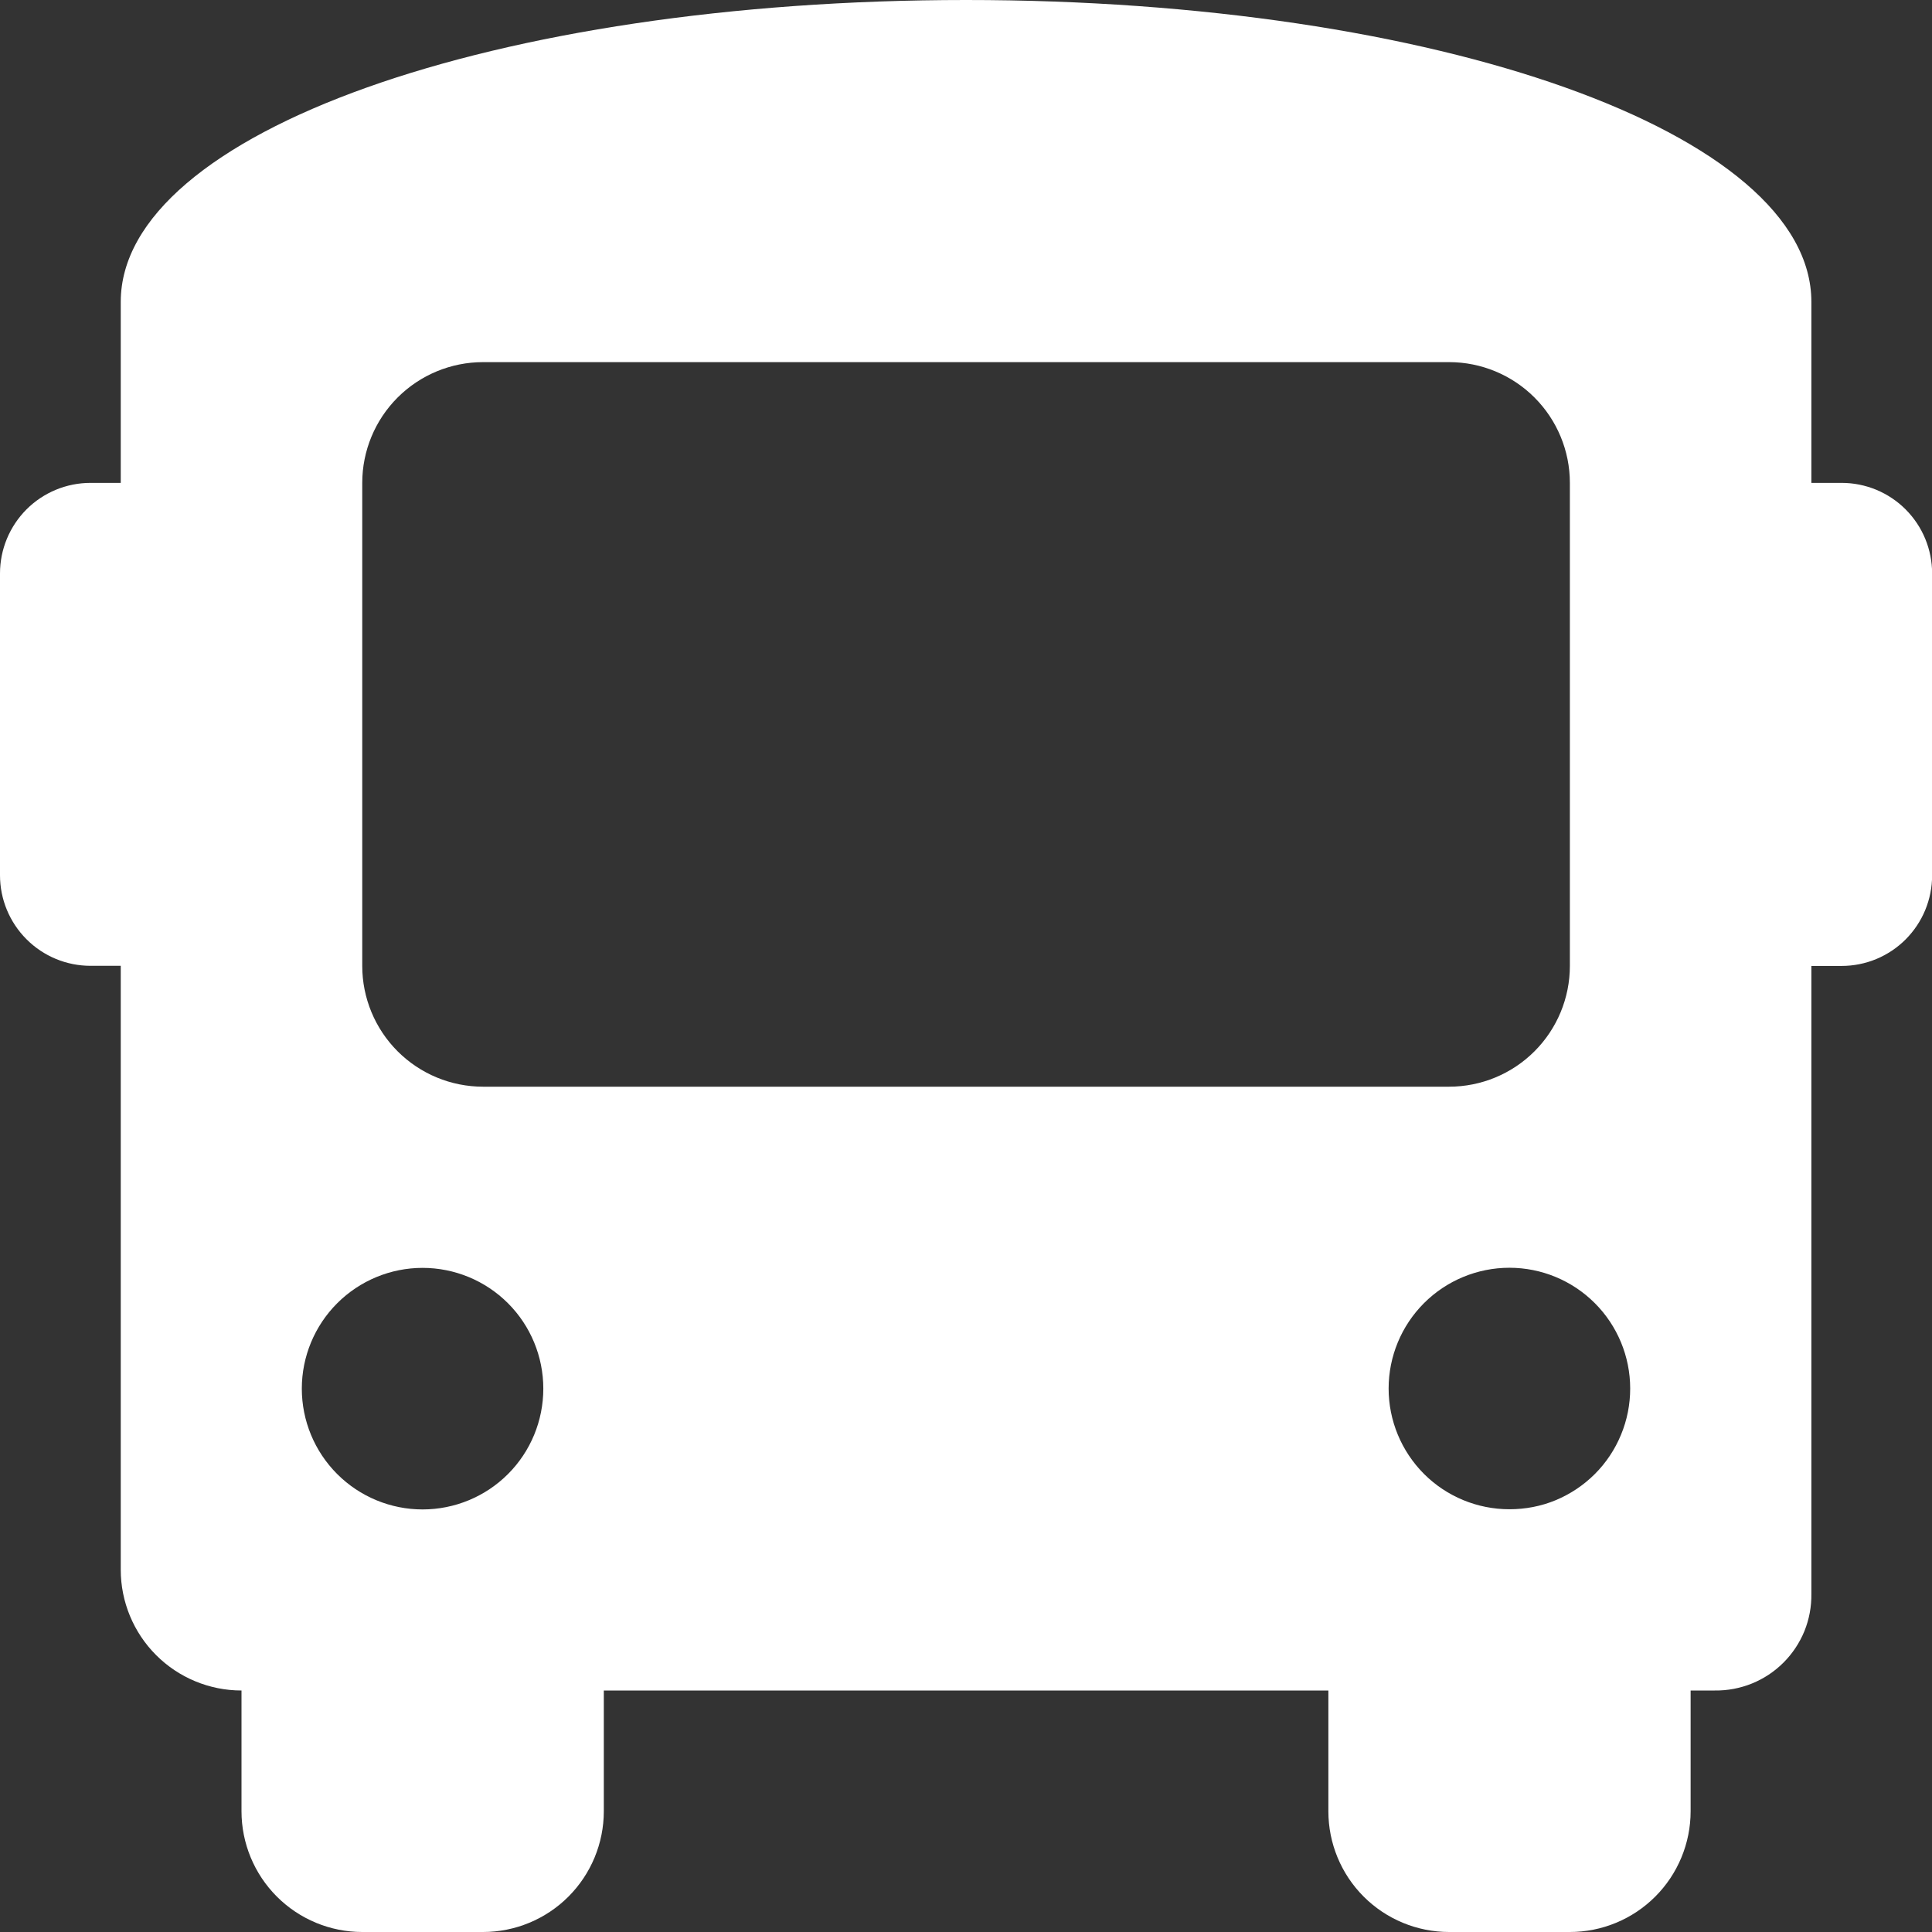 <svg width="32" height="32" viewBox="0 0 32 32" fill="none" xmlns="http://www.w3.org/2000/svg">
<rect x="0" y="0" width="32" height="32" fill="#333333" stroke="none"/>
<path d="M30.503 7.998H30.002V4.999C30.002 2.199 23.803 0 16.001 0C8.199 0 2 2.199 2 4.999V7.998H1.5C1.102 7.998 0.72 8.156 0.439 8.437C0.158 8.719 0 9.1 0 9.498L0 14.497C0 14.895 0.158 15.276 0.439 15.557C0.72 15.839 1.102 15.997 1.5 15.997H2V26C2 26.53 2.211 27.039 2.586 27.414C2.961 27.789 3.47 28 4 28V30C4 30.53 4.211 31.039 4.586 31.414C4.961 31.789 5.47 32 6 32H8.001C8.531 32 9.04 31.789 9.415 31.414C9.79 31.039 10.001 30.53 10.001 30V28H22.002V30C22.002 30.53 22.212 31.039 22.587 31.414C22.962 31.789 23.471 32 24.002 32H26.002C26.532 32 27.041 31.789 27.416 31.414C27.791 31.039 28.002 30.53 28.002 30V28H28.402C28.613 28.003 28.823 27.963 29.018 27.884C29.213 27.805 29.391 27.687 29.54 27.538C29.689 27.389 29.807 27.211 29.887 27.016C29.966 26.82 30.005 26.611 30.002 26.4V15.999H30.503C30.7 15.999 30.895 15.96 31.077 15.885C31.259 15.809 31.424 15.699 31.563 15.56C31.702 15.42 31.813 15.255 31.888 15.073C31.963 14.891 32.002 14.696 32.002 14.499V9.498C32.002 9.301 31.963 9.106 31.888 8.924C31.813 8.742 31.702 8.577 31.563 8.437C31.424 8.298 31.259 8.188 31.077 8.112C30.895 8.037 30.7 7.998 30.503 7.998ZM6.999 25.001C6.469 25.001 5.96 24.79 5.585 24.415C5.21 24.04 4.999 23.531 4.999 23C4.999 22.47 5.21 21.961 5.585 21.586C5.96 21.211 6.469 21 6.999 21C7.53 21 8.039 21.211 8.414 21.586C8.789 21.961 8.999 22.47 8.999 23C8.999 23.531 8.789 24.04 8.414 24.415C8.039 24.79 7.53 25.001 6.999 25.001ZM8.001 17.999C7.47 17.999 6.961 17.788 6.586 17.413C6.211 17.038 6 16.529 6 15.999V7.998C6 7.468 6.211 6.959 6.586 6.584C6.961 6.209 7.47 5.998 8.001 5.998H24.002C24.532 5.998 25.041 6.209 25.416 6.584C25.791 6.959 26.002 7.468 26.002 7.998V15.999C26.002 16.529 25.791 17.038 25.416 17.413C25.041 17.788 24.532 17.999 24.002 17.999H8.001ZM25.001 24.998C24.47 24.998 23.961 24.788 23.586 24.413C23.211 24.037 23 23.529 23 22.998C23 22.468 23.211 21.959 23.586 21.584C23.961 21.209 24.47 20.998 25.001 20.998C25.531 20.998 26.04 21.209 26.415 21.584C26.79 21.959 27.001 22.468 27.001 22.998C27.001 23.261 26.95 23.521 26.849 23.764C26.749 24.007 26.602 24.228 26.416 24.414C26.23 24.6 26.009 24.747 25.767 24.848C25.524 24.949 25.264 24.998 25.001 24.998Z" fill="white"/>
</svg>
